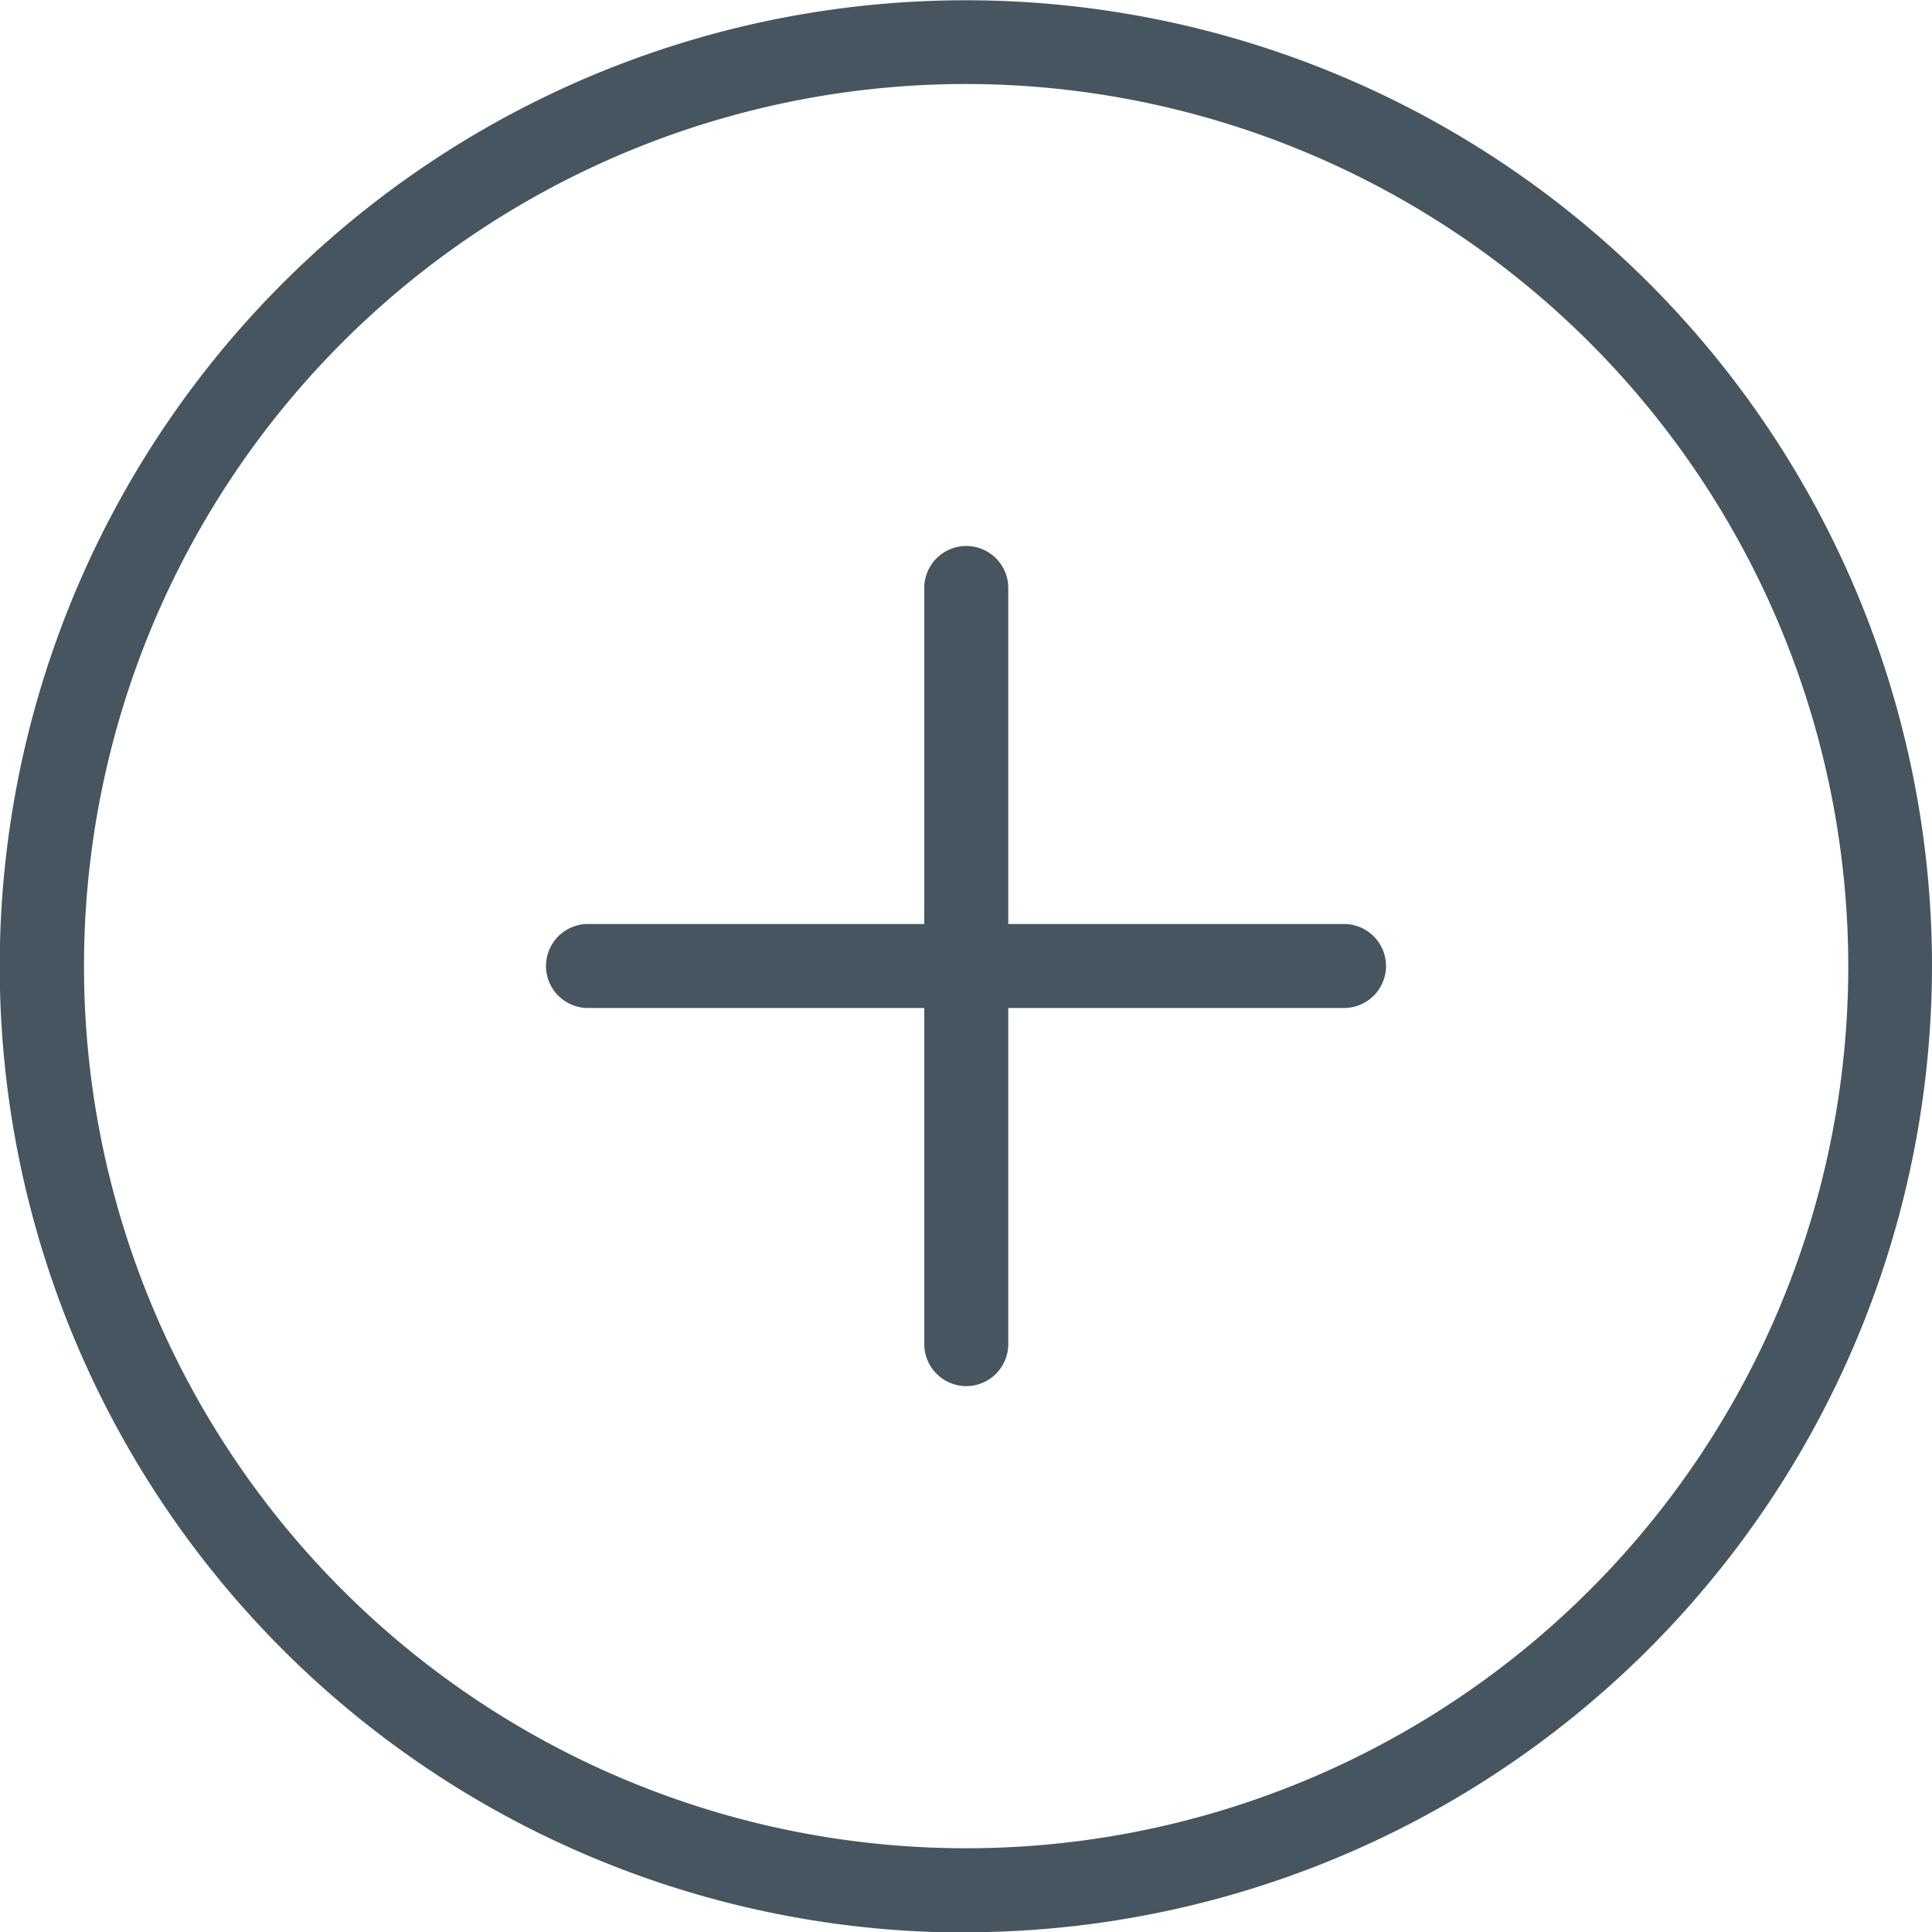 <svg id="Layer_1" data-name="Layer 1" xmlns="http://www.w3.org/2000/svg" viewBox="0 0 71.07 71.07"><defs><style>.cls-1{fill:#465560;}</style></defs><title>close</title><path class="cls-1" d="M1144.77,1452.58a32.45,32.45,0,1,0,32.45,32.45A32.48,32.48,0,0,0,1144.77,1452.58Zm0,68A35.54,35.54,0,1,1,1180.3,1485,35.58,35.58,0,0,1,1144.77,1520.57Z" transform="translate(-1109.23 -1449.49)"/><path class="cls-1" d="M1158.67,1486.57h-27.81a1.54,1.54,0,1,1,0-3.09h27.81A1.54,1.54,0,1,1,1158.67,1486.57Z" transform="translate(-1109.23 -1449.49)"/><path class="cls-1" d="M1144.77,1500.48a1.55,1.55,0,0,1-1.54-1.55v-27.81a1.54,1.54,0,1,1,3.09,0v27.81A1.55,1.55,0,0,1,1144.77,1500.48Z" transform="translate(-1109.23 -1449.49)"/></svg>
